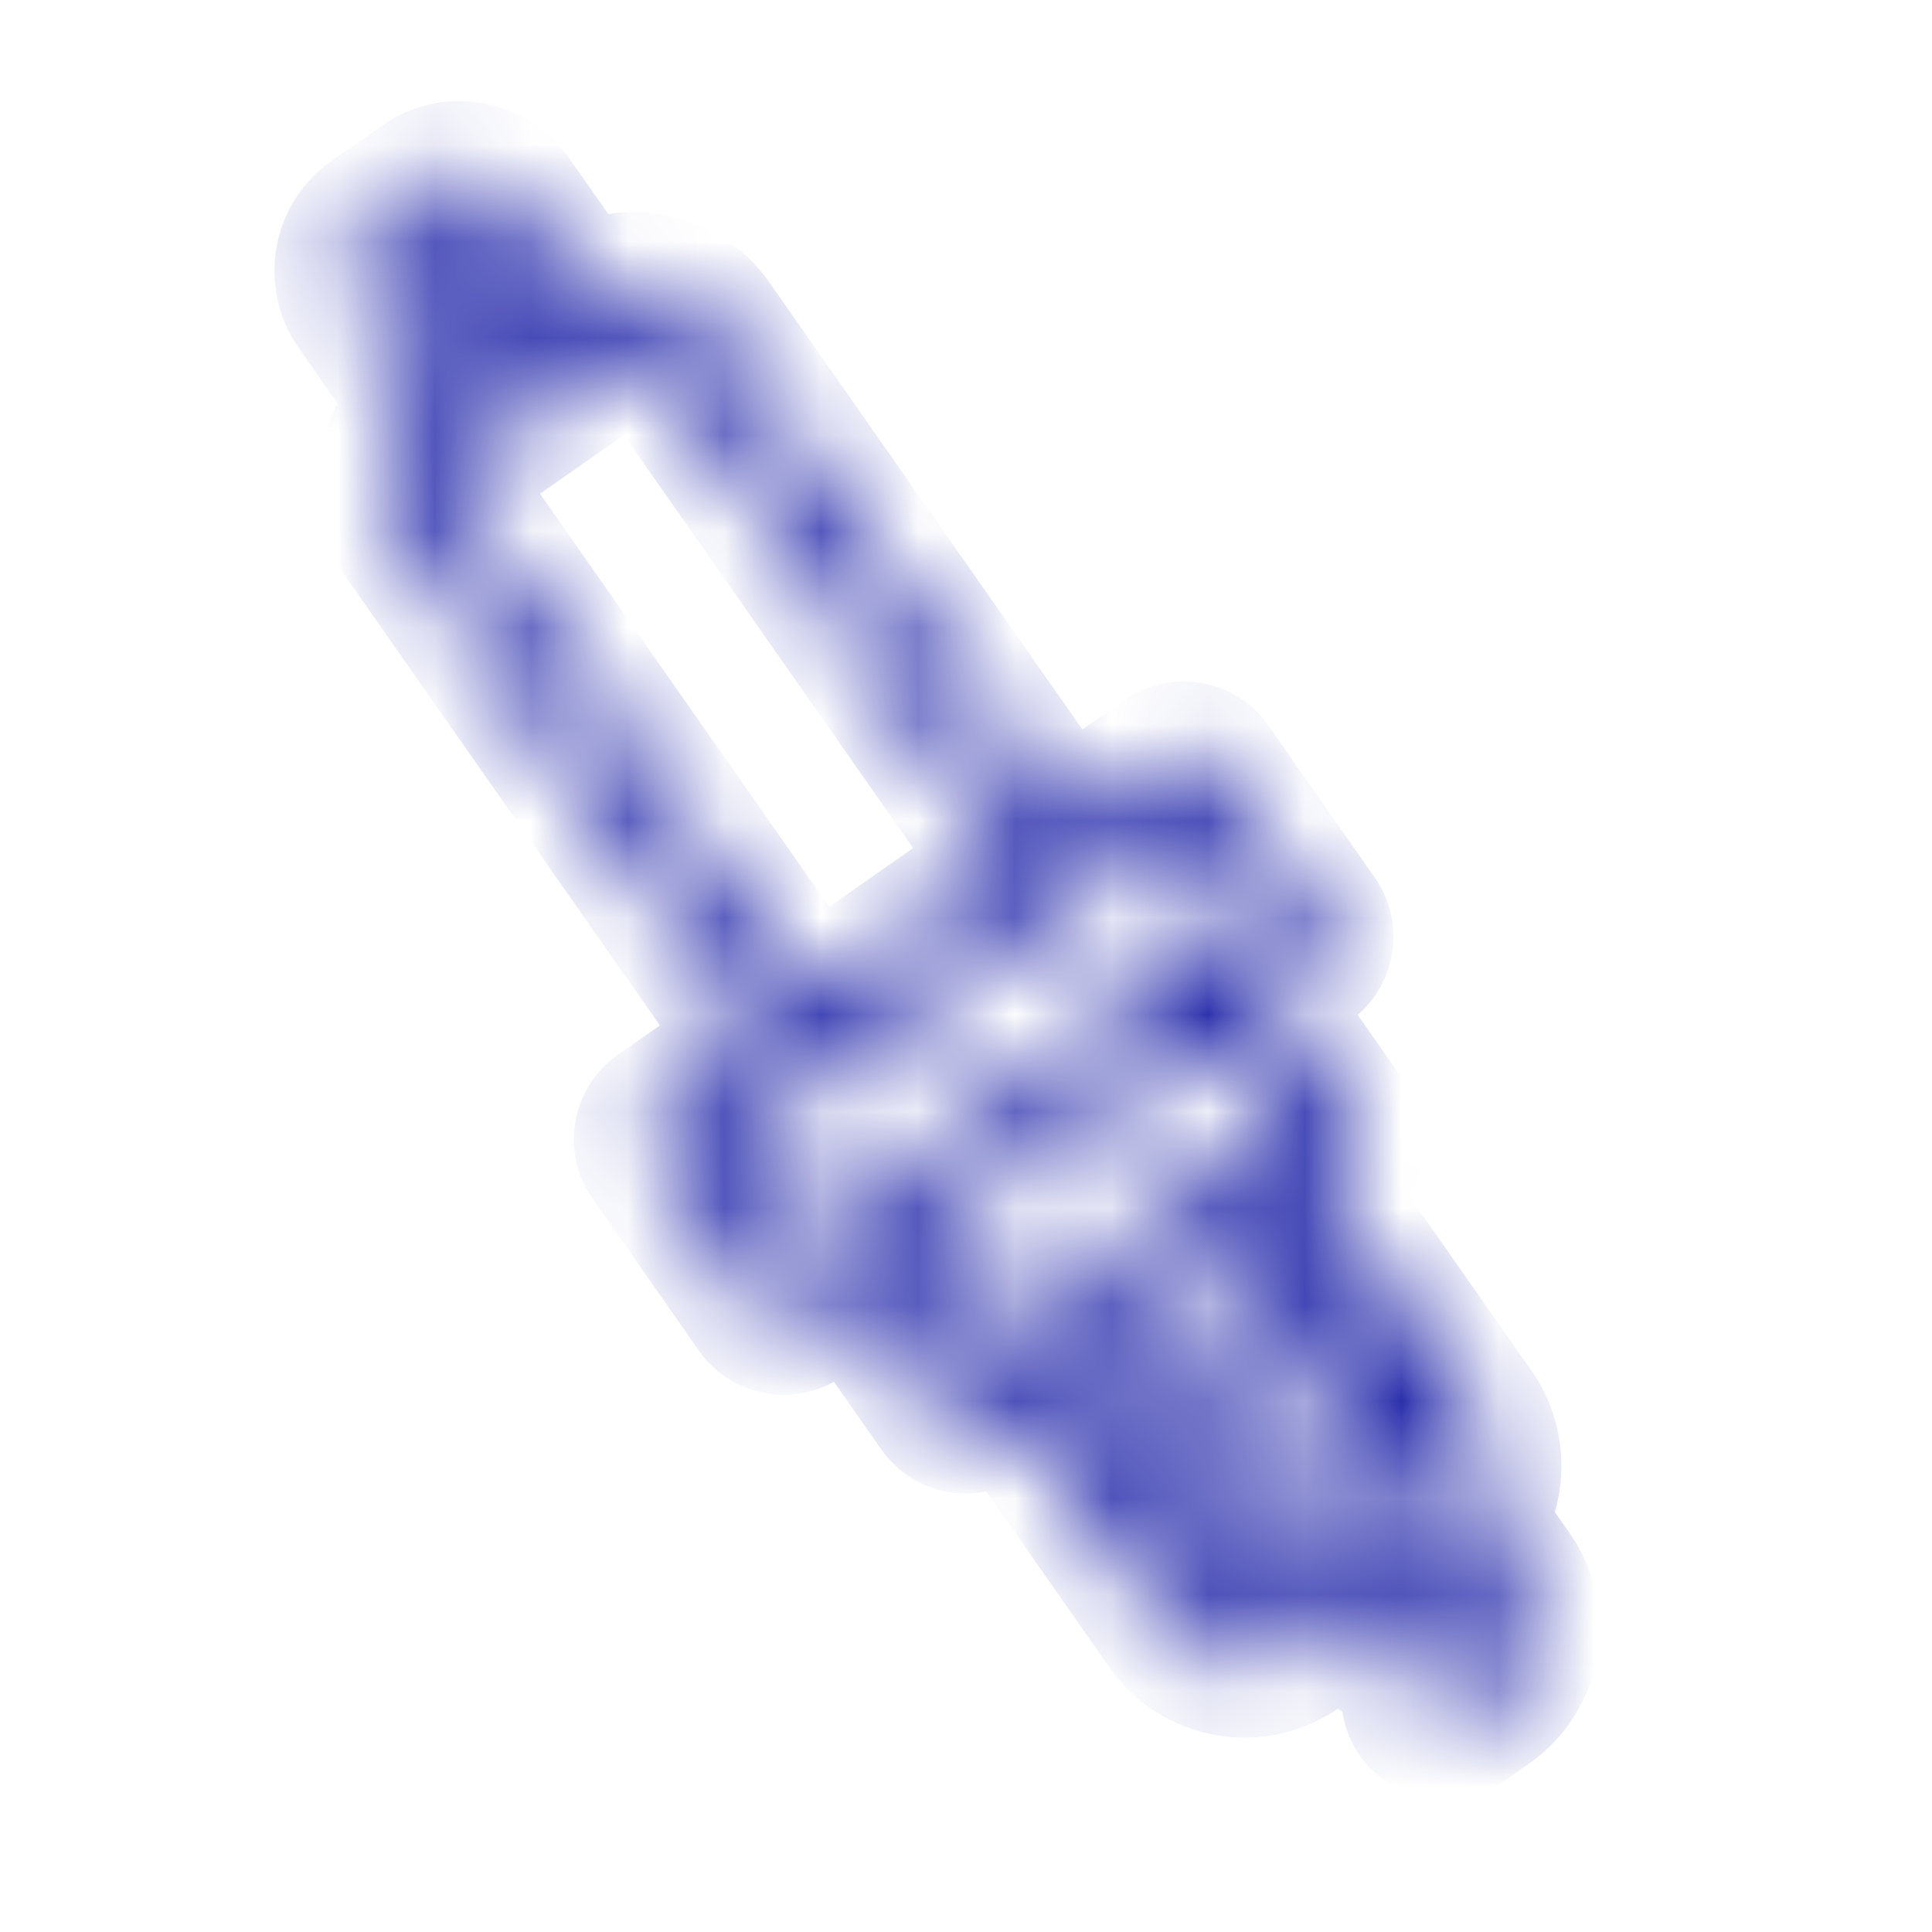 <svg width="20" height="20" viewBox="0 0 20 20" fill="none" xmlns="http://www.w3.org/2000/svg">
<g clip-path="url(#clip0_1910_33747)">
<mask id="path-1-inside-1_1910_33747" fill="white">
<path d="M12.07 7.863L11.021 8.597L7.35 3.354C7.046 2.92 6.448 2.814 6.013 3.118L5.279 2.07C5.076 1.78 4.677 1.71 4.388 1.913L3.863 2.28C3.574 2.483 3.504 2.882 3.706 3.171L4.44 4.22C4.006 4.524 3.901 5.122 4.205 5.557L7.876 10.799L6.827 11.533C6.682 11.635 6.647 11.834 6.749 11.979L7.85 13.552C7.951 13.697 8.151 13.732 8.295 13.63L8.82 13.263L9.737 14.574C9.839 14.719 10.038 14.754 10.183 14.653L10.445 14.469L12.097 16.828C12.401 17.262 13 17.368 13.434 17.064L13.958 16.697L14.142 16.959C14.243 17.104 14.443 17.139 14.588 17.038C14.732 16.936 14.768 16.737 14.666 16.592L14.483 16.33L14.745 16.146L15.112 16.671C15.213 16.815 15.178 17.015 15.033 17.116L14.771 17.3C14.626 17.401 14.591 17.601 14.693 17.745C14.794 17.89 14.993 17.925 15.138 17.824L15.4 17.64C15.835 17.336 15.94 16.738 15.636 16.303L15.235 15.731C15.471 15.401 15.474 14.959 15.243 14.626L13.591 12.267L13.853 12.083C13.998 11.982 14.033 11.782 13.931 11.637L13.014 10.327L13.538 9.96C13.683 9.858 13.718 9.659 13.617 9.514L12.515 7.941C12.414 7.796 12.214 7.761 12.07 7.863ZM4.231 2.804L4.755 2.437L5.489 3.485L4.965 3.853L4.231 2.804ZM4.729 5.19C4.628 5.045 4.663 4.845 4.808 4.744L6.38 3.643C6.525 3.541 6.725 3.576 6.826 3.721L10.497 8.964L8.4 10.432L4.729 5.19ZM14.168 14.206L12.071 15.675L11.704 15.15L13.801 13.682L14.168 14.206ZM14.64 15.438L13.067 16.54C12.922 16.641 12.723 16.606 12.621 16.461L12.438 16.199L14.535 14.731L14.719 14.993C14.82 15.137 14.785 15.337 14.64 15.438ZM13.434 13.158L11.337 14.626L10.97 14.102L13.067 12.634L13.434 13.158ZM13.224 11.742L10.078 13.945L9.344 12.896L12.489 10.694L13.224 11.742ZM12.909 9.619L8.191 12.923L7.456 11.874L12.175 8.57L12.909 9.619Z"/>
</mask>
<path d="M11.021 8.597L10.407 9.027L10.837 9.641L11.451 9.211L11.021 8.597ZM6.013 3.118L5.399 3.549L5.829 4.163L6.443 3.733L6.013 3.118ZM4.44 4.22L4.871 4.834L5.485 4.404L5.055 3.789L4.44 4.22ZM7.876 10.799L8.306 11.414L8.92 10.983L8.49 10.369L7.876 10.799ZM8.82 13.263L9.434 12.833L9.004 12.219L8.39 12.649L8.82 13.263ZM10.445 14.469L11.06 14.039L10.63 13.425L10.015 13.855L10.445 14.469ZM13.958 16.697L14.573 16.267L14.143 15.652L13.528 16.082L13.958 16.697ZM14.483 16.33L14.052 15.715L13.438 16.146L13.868 16.76L14.483 16.33ZM14.745 16.146L15.359 15.716L14.929 15.102L14.315 15.532L14.745 16.146ZM15.235 15.731L14.625 15.295L14.317 15.727L14.621 16.161L15.235 15.731ZM15.243 14.626L15.859 14.198L15.857 14.195L15.243 14.626ZM13.591 12.267L13.161 11.652L12.546 12.082L12.976 12.697L13.591 12.267ZM13.014 10.327L12.584 9.712L11.969 10.143L12.399 10.757L13.014 10.327ZM4.231 2.804L3.8 2.19L3.186 2.62L3.616 3.234L4.231 2.804ZM4.755 2.437L5.369 2.007L4.939 1.392L4.325 1.823L4.755 2.437ZM5.489 3.485L5.919 4.1L6.533 3.67L6.103 3.055L5.489 3.485ZM4.965 3.853L4.35 4.283L4.781 4.897L5.395 4.467L4.965 3.853ZM10.497 8.964L10.927 9.578L11.541 9.148L11.111 8.534L10.497 8.964ZM8.4 10.432L7.786 10.862L8.216 11.477L8.83 11.046L8.4 10.432ZM14.168 14.206L14.598 14.821L15.212 14.391L14.782 13.776L14.168 14.206ZM12.071 15.675L11.456 16.105L11.887 16.719L12.501 16.289L12.071 15.675ZM11.704 15.15L11.274 14.536L10.659 14.966L11.089 15.581L11.704 15.15ZM13.801 13.682L14.415 13.252L13.985 12.638L13.37 13.068L13.801 13.682ZM12.438 16.199L12.008 15.585L11.393 16.015L11.823 16.629L12.438 16.199ZM14.535 14.731L15.149 14.3L14.719 13.686L14.105 14.116L14.535 14.731ZM13.434 13.158L13.864 13.772L14.478 13.342L14.048 12.728L13.434 13.158ZM11.337 14.626L10.722 15.056L11.152 15.671L11.767 15.241L11.337 14.626ZM10.97 14.102L10.539 13.488L9.925 13.918L10.355 14.532L10.97 14.102ZM13.067 12.634L13.681 12.203L13.251 11.589L12.636 12.019L13.067 12.634ZM13.224 11.742L13.654 12.357L14.268 11.927L13.838 11.312L13.224 11.742ZM10.078 13.945L9.464 14.375L9.894 14.989L10.508 14.559L10.078 13.945ZM9.344 12.896L8.914 12.282L8.3 12.712L8.73 13.326L9.344 12.896ZM12.489 10.694L13.104 10.264L12.674 9.649L12.059 10.079L12.489 10.694ZM12.909 9.619L13.339 10.233L13.953 9.803L13.523 9.189L12.909 9.619ZM8.191 12.923L7.576 13.353L8.006 13.967L8.621 13.537L8.191 12.923ZM7.456 11.874L7.026 11.26L6.412 11.69L6.842 12.304L7.456 11.874ZM12.175 8.57L12.789 8.14L12.359 7.526L11.745 7.956L12.175 8.57ZM12.07 7.863L11.639 7.248L10.591 7.982L11.021 8.597L11.451 9.211L12.5 8.477L12.07 7.863ZM11.021 8.597L11.636 8.167L7.965 2.924L7.35 3.354L6.736 3.784L10.407 9.027L11.021 8.597ZM7.35 3.354L7.965 2.924C7.423 2.15 6.357 1.962 5.583 2.504L6.013 3.118L6.443 3.733C6.538 3.666 6.669 3.689 6.736 3.784L7.35 3.354ZM6.013 3.118L6.628 2.688L5.894 1.64L5.279 2.07L4.665 2.5L5.399 3.549L6.013 3.118ZM5.279 2.07L5.894 1.64C5.453 1.011 4.586 0.858 3.958 1.298L4.388 1.913L4.818 2.527C4.768 2.562 4.7 2.55 4.665 2.5L5.279 2.07ZM4.388 1.913L3.958 1.298L3.433 1.665L3.863 2.28L4.294 2.894L4.818 2.527L4.388 1.913ZM3.863 2.28L3.433 1.665C2.804 2.106 2.652 2.972 3.092 3.601L3.706 3.171L4.321 2.741C4.355 2.791 4.343 2.859 4.294 2.894L3.863 2.28ZM3.706 3.171L3.092 3.601L3.826 4.65L4.44 4.22L5.055 3.789L4.321 2.741L3.706 3.171ZM4.44 4.22L4.01 3.605C3.237 4.147 3.049 5.213 3.59 5.987L4.205 5.557L4.819 5.126C4.753 5.031 4.776 4.9 4.871 4.834L4.44 4.22ZM4.205 5.557L3.59 5.987L7.261 11.229L7.876 10.799L8.49 10.369L4.819 5.126L4.205 5.557ZM7.876 10.799L7.445 10.185L6.397 10.919L6.827 11.533L7.257 12.148L8.306 11.414L7.876 10.799ZM6.827 11.533L6.397 10.919C5.913 11.258 5.795 11.925 6.134 12.409L6.749 11.979L7.363 11.549C7.499 11.743 7.452 12.011 7.257 12.148L6.827 11.533ZM6.749 11.979L6.134 12.409L7.235 13.982L7.85 13.552L8.464 13.122L7.363 11.549L6.749 11.979ZM7.85 13.552L7.235 13.982C7.574 14.466 8.241 14.584 8.726 14.245L8.295 13.63L7.865 13.016C8.06 12.88 8.328 12.927 8.464 13.122L7.85 13.552ZM8.295 13.63L8.726 14.245L9.25 13.878L8.82 13.263L8.39 12.649L7.865 13.016L8.295 13.63ZM8.82 13.263L8.205 13.694L9.123 15.004L9.737 14.574L10.352 14.144L9.434 12.833L8.82 13.263ZM9.737 14.574L9.123 15.004C9.462 15.488 10.129 15.606 10.613 15.267L10.183 14.653L9.753 14.038C9.948 13.902 10.216 13.95 10.352 14.144L9.737 14.574ZM10.183 14.653L10.613 15.267L10.876 15.083L10.445 14.469L10.015 13.855L9.753 14.038L10.183 14.653ZM10.445 14.469L9.831 14.899L11.483 17.258L12.097 16.828L12.712 16.398L11.06 14.039L10.445 14.469ZM12.097 16.828L11.483 17.258C12.024 18.032 13.091 18.22 13.864 17.678L13.434 17.064L13.004 16.45C12.909 16.516 12.778 16.493 12.712 16.398L12.097 16.828ZM13.434 17.064L13.864 17.678L14.389 17.311L13.958 16.697L13.528 16.082L13.004 16.45L13.434 17.064ZM13.958 16.697L13.344 17.127L13.528 17.389L14.142 16.959L14.756 16.529L14.573 16.267L13.958 16.697ZM14.142 16.959L13.528 17.389C13.867 17.873 14.534 17.991 15.018 17.652L14.588 17.038L14.158 16.423C14.352 16.287 14.62 16.334 14.756 16.529L14.142 16.959ZM14.588 17.038L15.018 17.652C15.502 17.313 15.62 16.646 15.281 16.162L14.666 16.592L14.052 17.022C13.916 16.828 13.963 16.559 14.158 16.423L14.588 17.038ZM14.666 16.592L15.281 16.162L15.097 15.9L14.483 16.33L13.868 16.76L14.052 17.022L14.666 16.592ZM14.483 16.33L14.913 16.944L15.175 16.761L14.745 16.146L14.315 15.532L14.052 15.715L14.483 16.33ZM14.745 16.146L14.13 16.576L14.498 17.101L15.112 16.671L15.726 16.24L15.359 15.716L14.745 16.146ZM15.112 16.671L14.498 17.101C14.361 16.906 14.409 16.638 14.603 16.502L15.033 17.116L15.463 17.731C15.948 17.392 16.065 16.724 15.726 16.24L15.112 16.671ZM15.033 17.116L14.603 16.502L14.341 16.685L14.771 17.3L15.201 17.914L15.463 17.731L15.033 17.116ZM14.771 17.3L14.341 16.685C13.857 17.024 13.739 17.691 14.078 18.176L14.693 17.745L15.307 17.315C15.443 17.51 15.396 17.778 15.201 17.914L14.771 17.3ZM14.693 17.745L14.078 18.176C14.417 18.66 15.084 18.777 15.569 18.438L15.138 17.824L14.708 17.21C14.903 17.073 15.171 17.121 15.307 17.315L14.693 17.745ZM15.138 17.824L15.569 18.438L15.831 18.255L15.4 17.64L14.97 17.026L14.708 17.21L15.138 17.824ZM15.4 17.64L15.831 18.255C16.604 17.713 16.792 16.647 16.25 15.873L15.636 16.303L15.022 16.734C15.088 16.829 15.065 16.959 14.97 17.026L15.4 17.64ZM15.636 16.303L16.25 15.873L15.85 15.301L15.235 15.731L14.621 16.161L15.022 16.734L15.636 16.303ZM15.235 15.731L15.846 16.167C16.265 15.579 16.27 14.791 15.859 14.198L15.243 14.626L14.627 15.053C14.677 15.126 14.676 15.223 14.625 15.295L15.235 15.731ZM15.243 14.626L15.857 14.195L14.205 11.836L13.591 12.267L12.976 12.697L14.628 15.056L15.243 14.626ZM13.591 12.267L14.021 12.881L14.283 12.697L13.853 12.083L13.423 11.469L13.161 11.652L13.591 12.267ZM13.853 12.083L14.283 12.697C14.767 12.358 14.885 11.691 14.546 11.207L13.931 11.637L13.317 12.067C13.181 11.873 13.228 11.605 13.423 11.469L13.853 12.083ZM13.931 11.637L14.546 11.207L13.628 9.897L13.014 10.327L12.399 10.757L13.317 12.067L13.931 11.637ZM13.014 10.327L13.444 10.941L13.968 10.574L13.538 9.96L13.108 9.345L12.584 9.712L13.014 10.327ZM13.538 9.96L13.968 10.574C14.452 10.235 14.57 9.568 14.231 9.084L13.617 9.514L13.002 9.944C12.866 9.749 12.914 9.481 13.108 9.345L13.538 9.96ZM13.617 9.514L14.231 9.084L13.13 7.511L12.515 7.941L11.901 8.371L13.002 9.944L13.617 9.514ZM12.515 7.941L13.13 7.511C12.79 7.026 12.123 6.91 11.639 7.248L12.07 7.863L12.5 8.477C12.306 8.613 12.037 8.566 11.901 8.371L12.515 7.941ZM4.231 2.804L4.661 3.418L5.185 3.051L4.755 2.437L4.325 1.823L3.8 2.19L4.231 2.804ZM4.755 2.437L4.14 2.867L4.875 3.916L5.489 3.485L6.103 3.055L5.369 2.007L4.755 2.437ZM5.489 3.485L5.059 2.871L4.535 3.238L4.965 3.853L5.395 4.467L5.919 4.1L5.489 3.485ZM4.965 3.853L5.579 3.422L4.845 2.374L4.231 2.804L3.616 3.234L4.35 4.283L4.965 3.853ZM4.729 5.19L5.343 4.759C5.479 4.954 5.432 5.222 5.238 5.358L4.808 4.744L4.377 4.13C3.893 4.469 3.776 5.136 4.115 5.62L4.729 5.19ZM4.808 4.744L5.238 5.358L6.811 4.257L6.38 3.643L5.95 3.028L4.377 4.13L4.808 4.744ZM6.38 3.643L6.811 4.257C6.616 4.393 6.348 4.346 6.212 4.151L6.826 3.721L7.44 3.291C7.102 2.807 6.434 2.689 5.95 3.028L6.38 3.643ZM6.826 3.721L6.212 4.151L9.883 9.394L10.497 8.964L11.111 8.534L7.44 3.291L6.826 3.721ZM10.497 8.964L10.067 8.349L7.97 9.818L8.4 10.432L8.83 11.046L10.927 9.578L10.497 8.964ZM8.4 10.432L9.014 10.002L5.343 4.759L4.729 5.19L4.115 5.62L7.786 10.862L8.4 10.432ZM14.168 14.206L13.738 13.592L11.641 15.06L12.071 15.675L12.501 16.289L14.598 14.821L14.168 14.206ZM12.071 15.675L12.685 15.245L12.318 14.72L11.704 15.15L11.089 15.581L11.456 16.105L12.071 15.675ZM11.704 15.15L12.134 15.765L14.231 14.296L13.801 13.682L13.37 13.068L11.274 14.536L11.704 15.15ZM13.801 13.682L13.186 14.112L13.553 14.637L14.168 14.206L14.782 13.776L14.415 13.252L13.801 13.682ZM14.64 15.438L14.21 14.824L12.637 15.925L13.067 16.54L13.497 17.154L15.07 16.053L14.64 15.438ZM13.067 16.54L12.637 15.925C12.831 15.789 13.1 15.836 13.236 16.031L12.621 16.461L12.007 16.891C12.346 17.375 13.013 17.493 13.497 17.154L13.067 16.54ZM12.621 16.461L13.236 16.031L13.052 15.769L12.438 16.199L11.823 16.629L12.007 16.891L12.621 16.461ZM12.438 16.199L12.868 16.813L14.965 15.345L14.535 14.731L14.105 14.116L12.008 15.585L12.438 16.199ZM14.535 14.731L13.921 15.161L14.104 15.423L14.719 14.993L15.333 14.563L15.149 14.3L14.535 14.731ZM14.719 14.993L14.104 15.423C13.968 15.228 14.015 14.96 14.21 14.824L14.64 15.438L15.07 16.053C15.554 15.714 15.672 15.047 15.333 14.563L14.719 14.993ZM13.434 13.158L13.004 12.543L10.906 14.012L11.337 14.626L11.767 15.241L13.864 13.772L13.434 13.158ZM11.337 14.626L11.951 14.196L11.584 13.672L10.97 14.102L10.355 14.532L10.722 15.056L11.337 14.626ZM10.97 14.102L11.4 14.716L13.497 13.248L13.067 12.634L12.636 12.019L10.539 13.488L10.97 14.102ZM13.067 12.634L12.452 13.064L12.819 13.588L13.434 13.158L14.048 12.728L13.681 12.203L13.067 12.634ZM13.224 11.742L12.793 11.128L9.648 13.33L10.078 13.945L10.508 14.559L13.654 12.357L13.224 11.742ZM10.078 13.945L10.693 13.515L9.958 12.466L9.344 12.896L8.73 13.326L9.464 14.375L10.078 13.945ZM9.344 12.896L9.774 13.511L12.92 11.308L12.489 10.694L12.059 10.079L8.914 12.282L9.344 12.896ZM12.489 10.694L11.875 11.124L12.609 12.172L13.224 11.742L13.838 11.312L13.104 10.264L12.489 10.694ZM12.909 9.619L12.479 9.005L7.76 12.308L8.191 12.923L8.621 13.537L13.339 10.233L12.909 9.619ZM8.191 12.923L8.805 12.492L8.071 11.444L7.456 11.874L6.842 12.304L7.576 13.353L8.191 12.923ZM7.456 11.874L7.887 12.489L12.605 9.185L12.175 8.57L11.745 7.956L7.026 11.26L7.456 11.874ZM12.175 8.57L11.56 9.001L12.294 10.049L12.909 9.619L13.523 9.189L12.789 8.14L12.175 8.57Z" fill="#0B109F" mask="url(#path-1-inside-1_1910_33747)"/>
</g>
<defs>
<clipPath id="clip0_1910_33747">
<rect width="19.2" height="19.2" fill="white" transform="translate(0 0.398)"/>
</clipPath>
</defs>
</svg>
